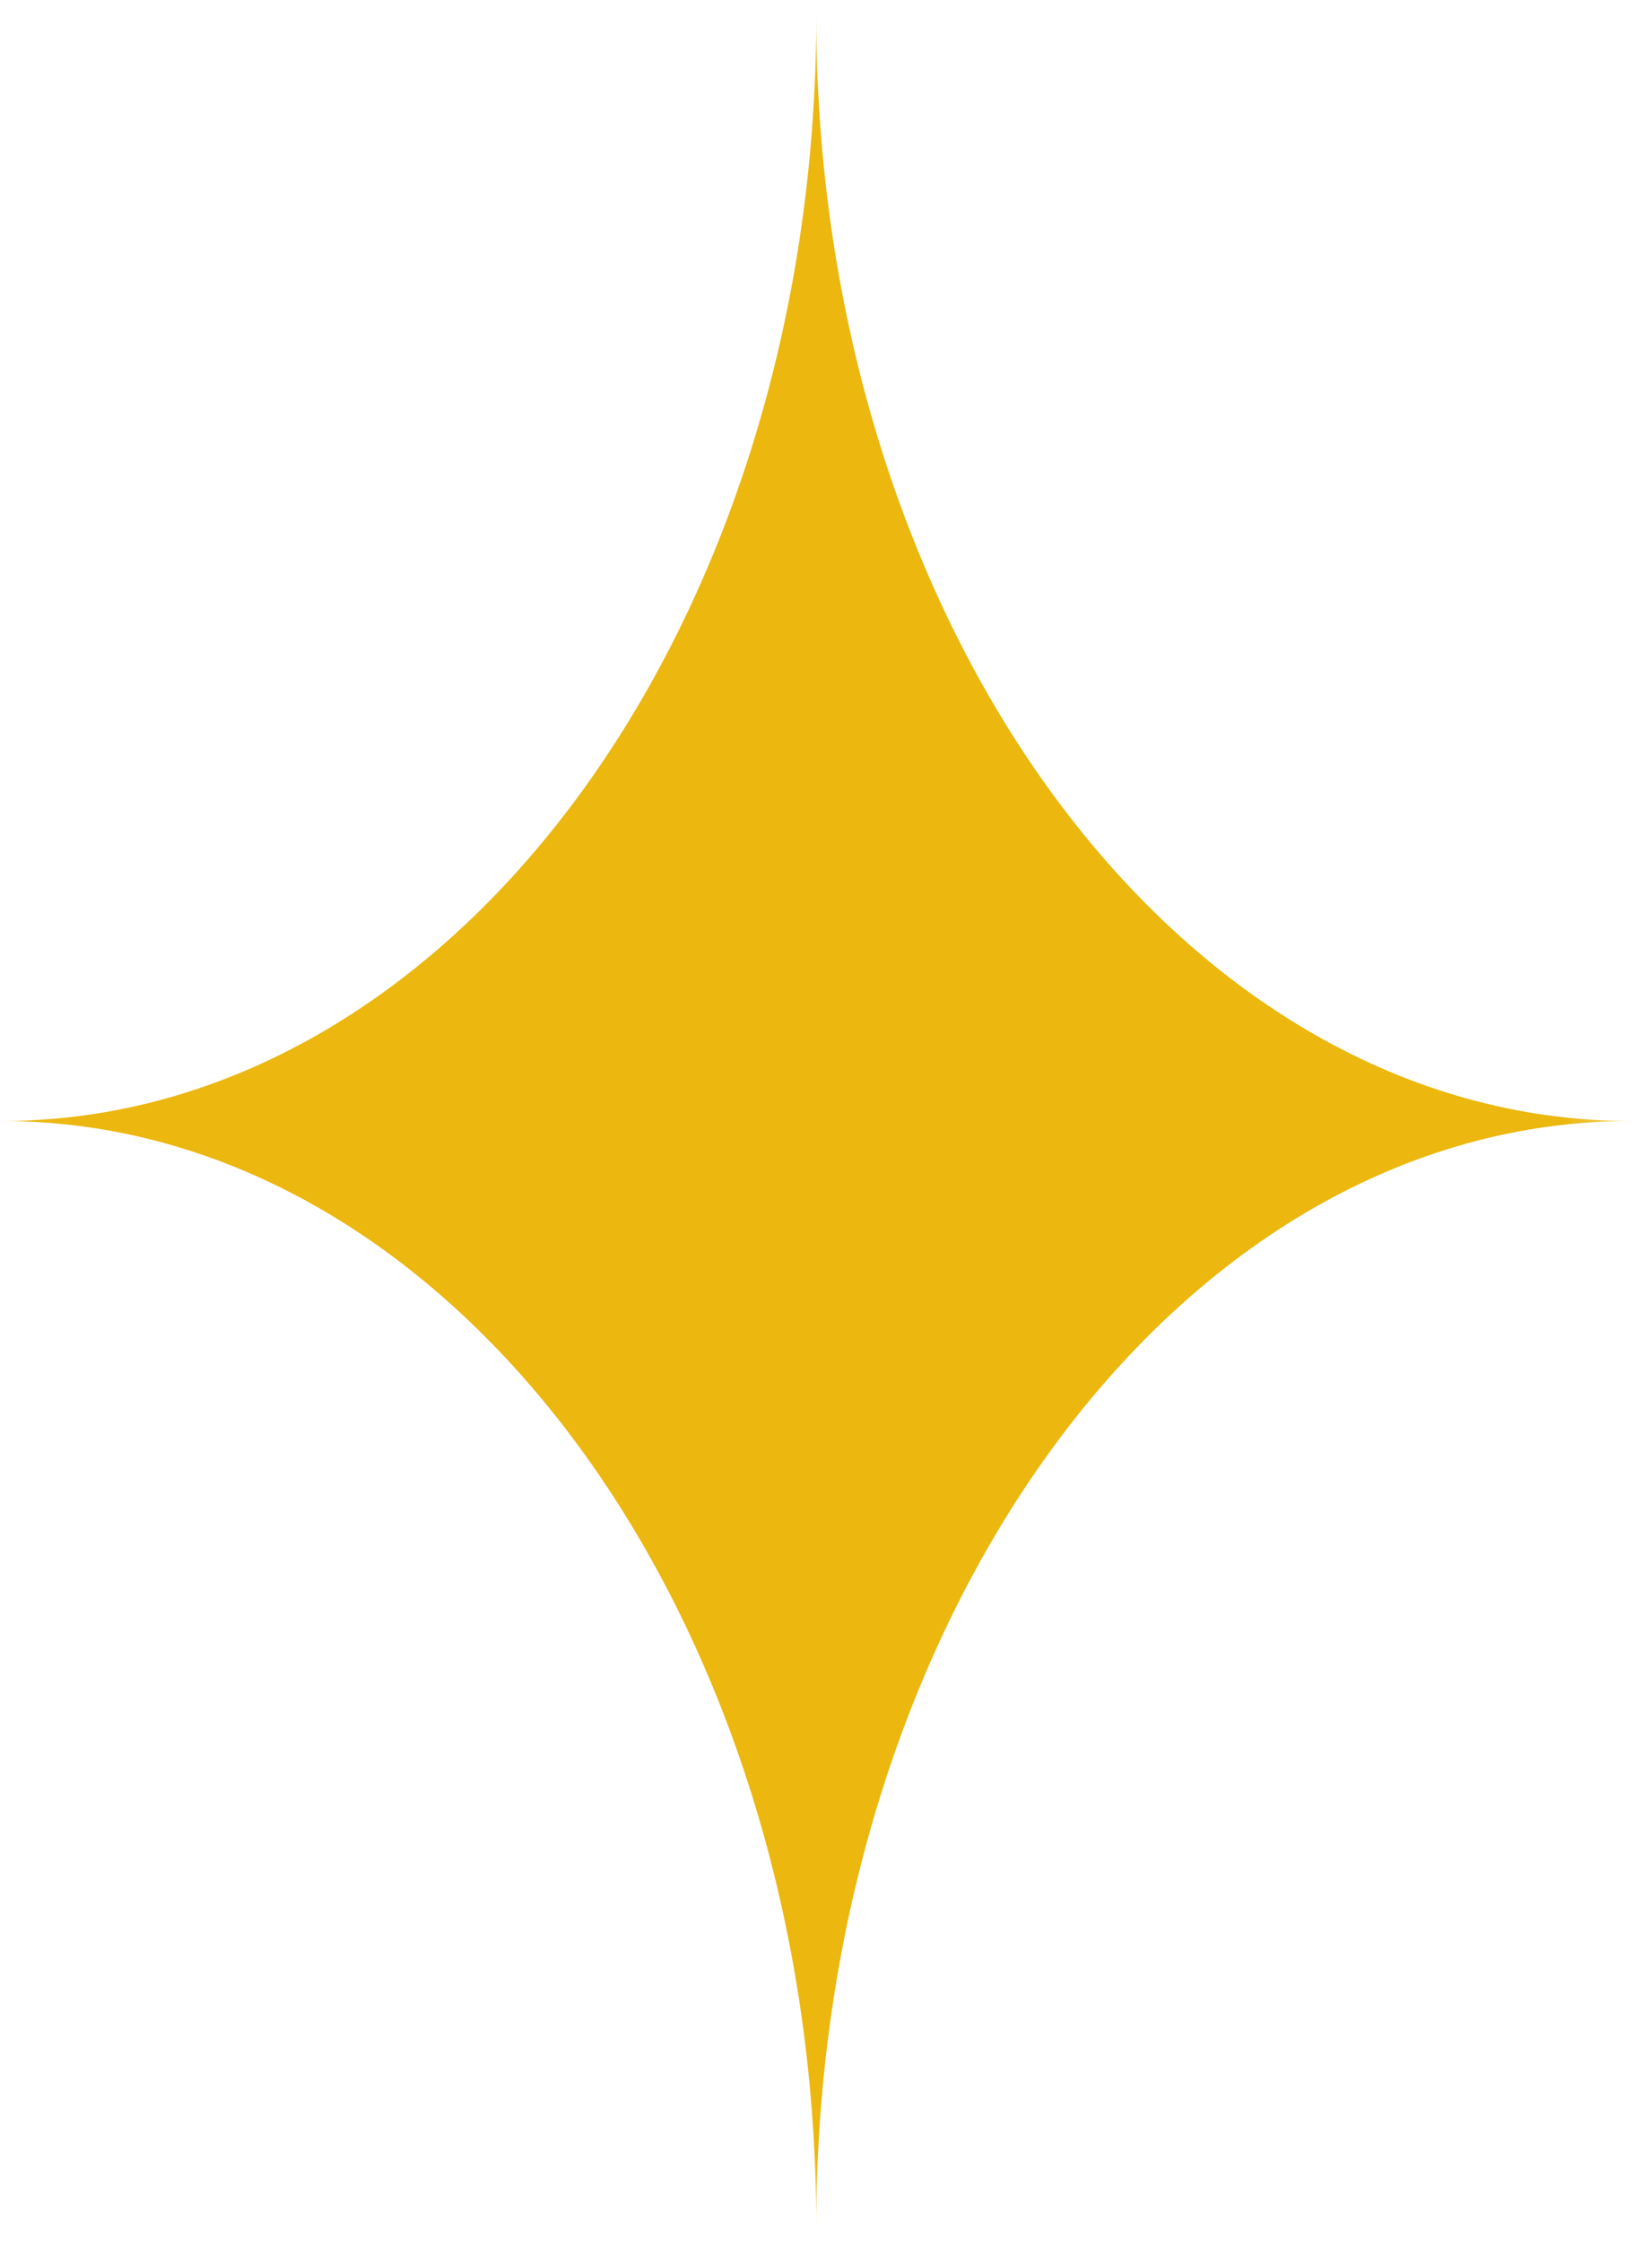 <svg xmlns="http://www.w3.org/2000/svg" fill="none" viewBox="0 0 28 38" height="38" width="28">
<mask height="38" width="28" y="0" x="0" maskUnits="userSpaceOnUse" style="mask-type:luminance" id="mask0_693_17885">
<path fill="white" d="M27.644 0.262H0.027V37.74H27.644V0.262Z"></path>
</mask>
<g mask="url(#mask0_693_17885)">
<path fill="#ECB70E" d="M13.835 37.74C13.835 27.39 7.653 19.001 0.027 19.001C7.653 19.001 13.835 10.611 13.835 0.262C13.835 10.611 20.017 19.001 27.643 19.001C20.017 19.001 13.835 27.391 13.835 37.74Z"></path>
</g>
</svg>
